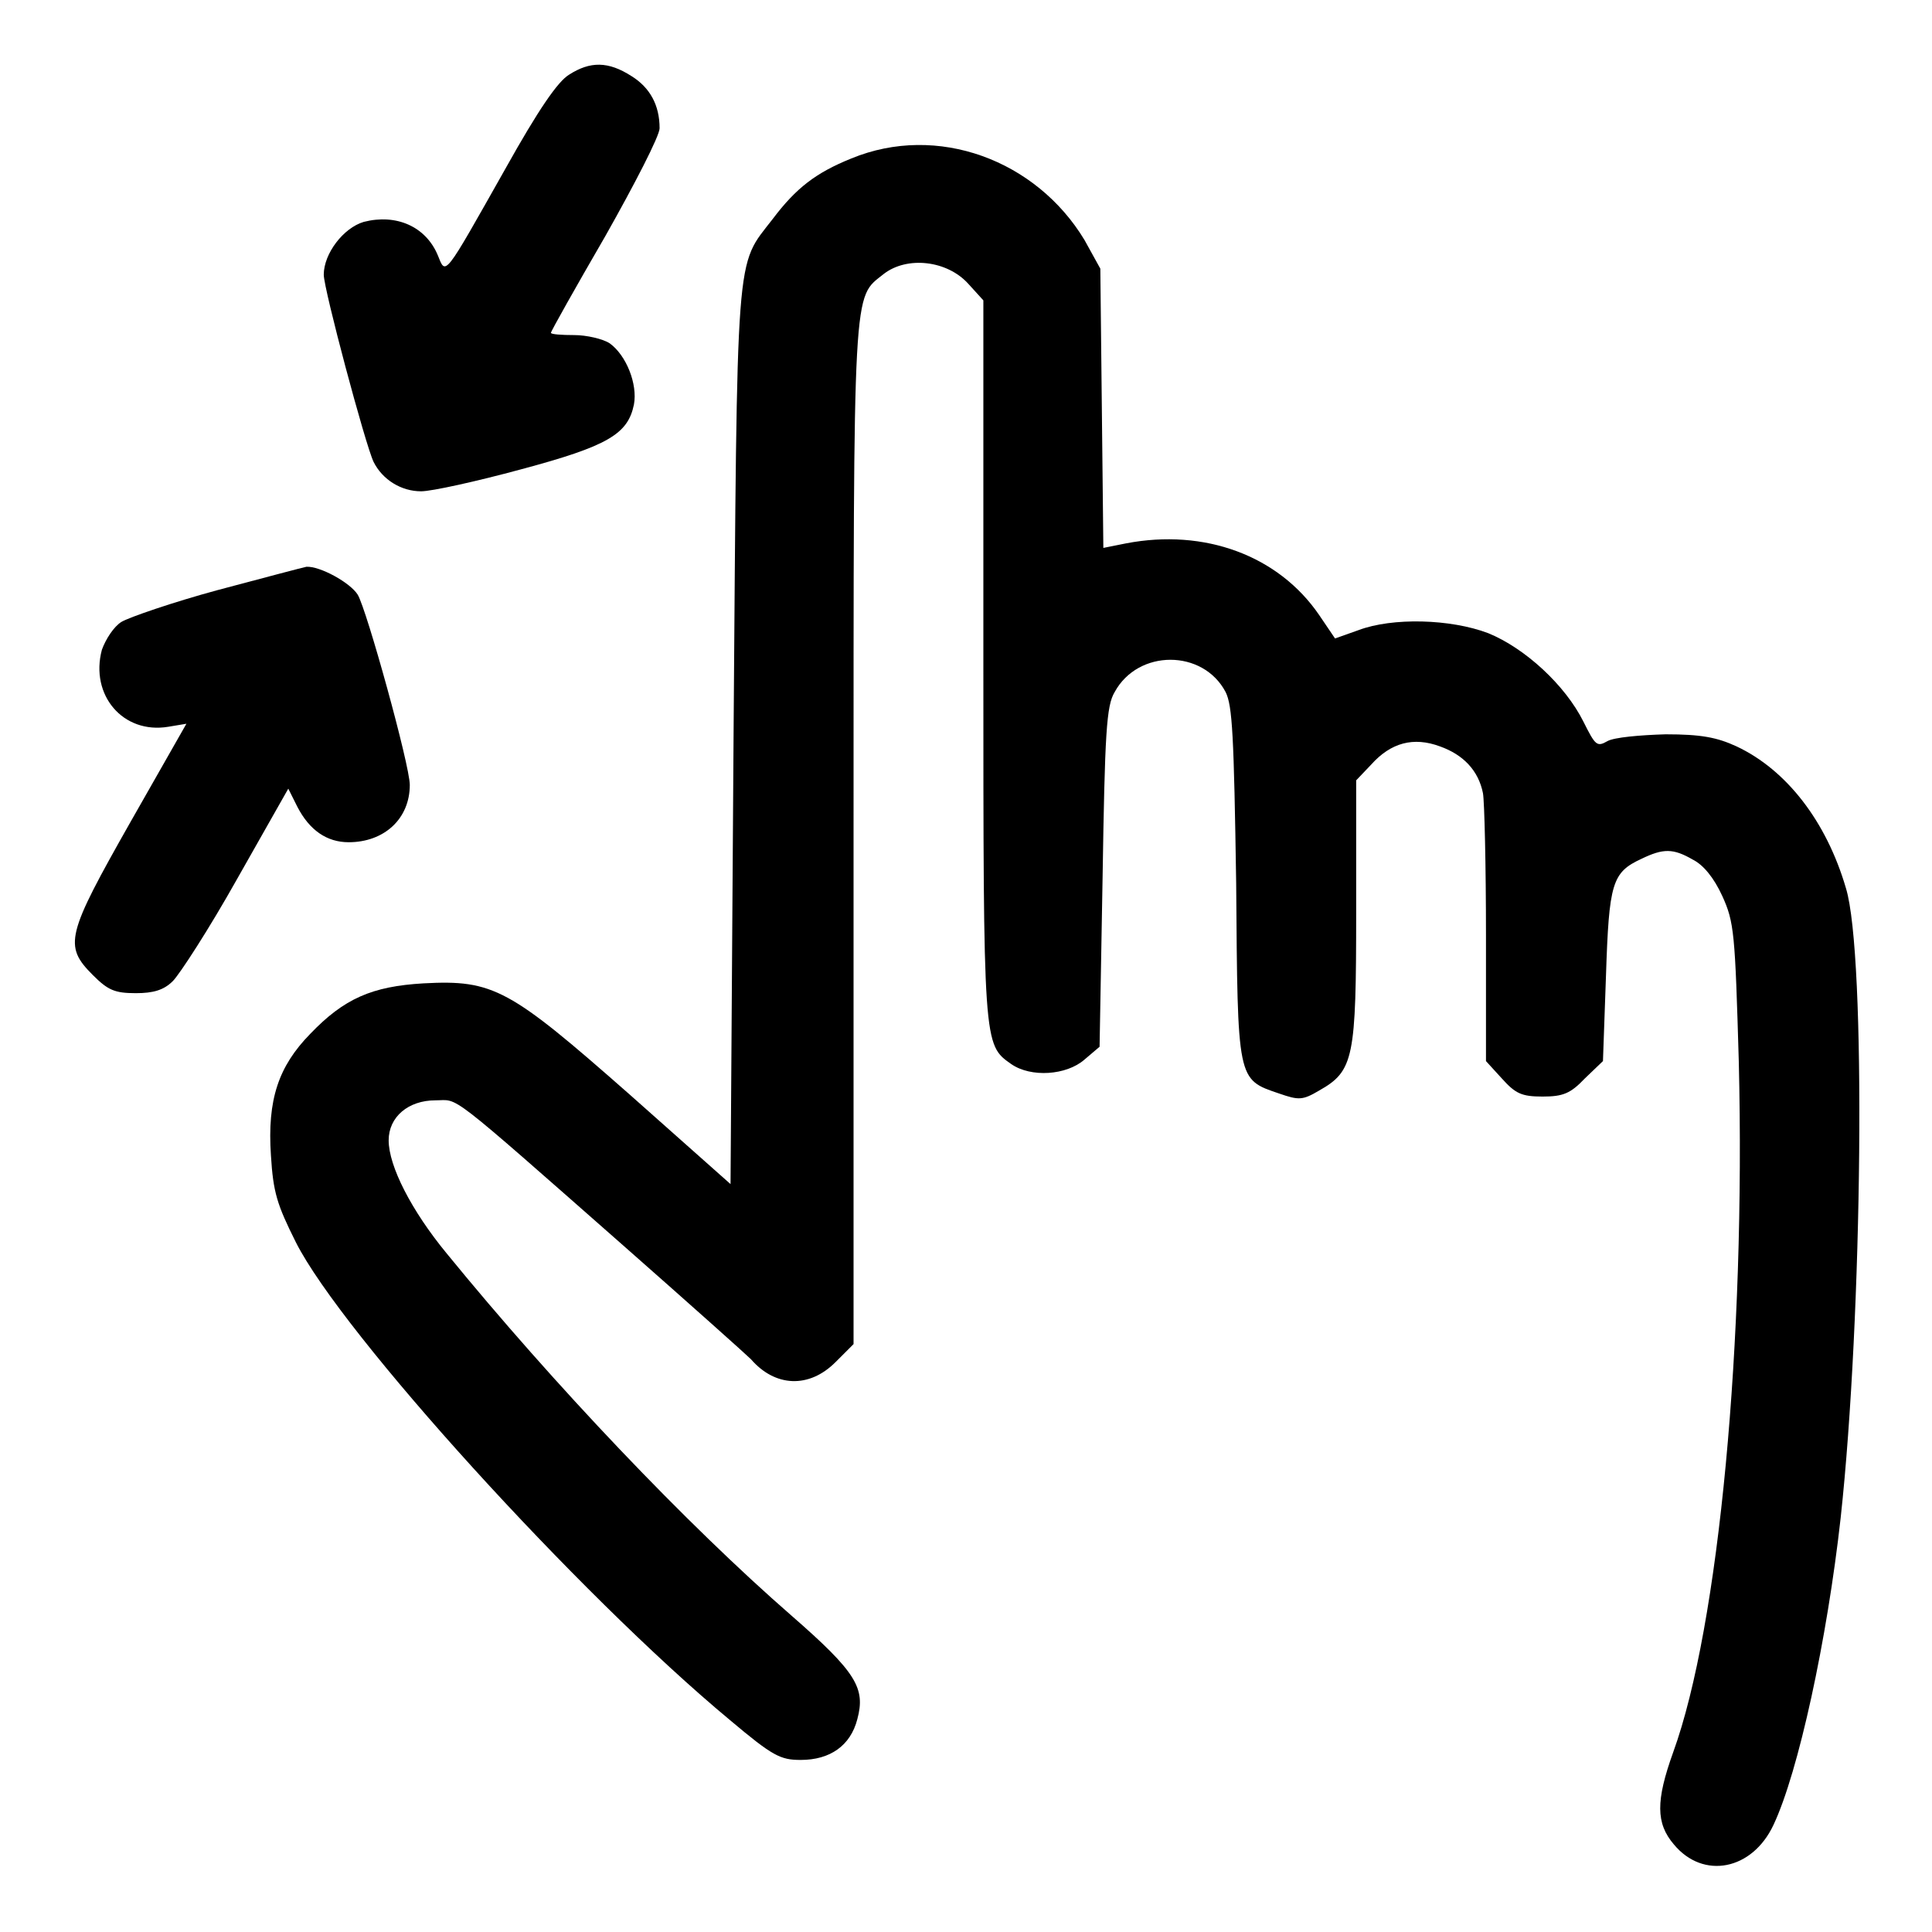 <?xml version="1.0" encoding="utf-8"?>
<!-- Svg Vector Icons : http://www.onlinewebfonts.com/icon -->
<!DOCTYPE svg PUBLIC "-//W3C//DTD SVG 1.1//EN" "http://www.w3.org/Graphics/SVG/1.1/DTD/svg11.dtd">
<svg version="1.1" xmlns="http://www.w3.org/2000/svg" xmlns:xlink="http://www.w3.org/1999/xlink" x="0px" y="0px" viewBox="0 0 256 256" enable-background="new 0 0 256 256" xml:space="preserve">
<g><g><g><path fill="#000000" d="M75.4,9.9c-1.5,0.9-4.1,4.7-8.4,12.4c-8.3,14.7-7.9,14.2-9,11.5c-1.6-3.8-5.5-5.5-9.8-4.4c-2.7,0.8-5.3,4.2-5.3,7c0,1.9,5.5,22.5,6.6,24.8c1.2,2.4,3.7,3.9,6.3,3.9c1.4,0,7.3-1.3,13.2-2.9c11.6-3.1,14.2-4.7,15-8.6c0.5-2.7-1-6.5-3.2-8.1c-0.9-0.6-3.1-1.1-4.7-1.1c-1.7,0-3.1-0.1-3.1-0.3s3.2-5.9,7.2-12.8c3.9-6.9,7.2-13.3,7.2-14.3c0-3.1-1.3-5.4-3.7-6.9C80.6,8.1,78.2,8.1,75.4,9.9z"/><path fill="#000000" d="M112.8,21c-4.7,1.9-7.3,3.9-10.4,8c-5,6.5-4.7,2.8-5.2,68.6l-0.4,59.3L83.4,145c-15.9-14-18-15.2-27.3-14.7c-6.8,0.4-10.5,2-15,6.7c-4.2,4.3-5.7,8.7-5.2,16.1c0.3,4.9,0.8,6.5,3.3,11.5c6.1,12.1,37.4,46.6,57.5,63.3c5.7,4.8,6.7,5.3,9.4,5.3c3.9,0,6.6-1.9,7.5-5.4c1.1-4.1-0.1-6.2-8.7-13.7c-13.9-12.1-31.5-30.6-45.7-48c-4.7-5.7-7.7-11.6-7.7-15c0-3.1,2.6-5.3,6.2-5.3c3.2,0,1.1-1.7,25.3,19.6c8.4,7.4,15.9,14.1,16.5,14.7c3.2,3.7,7.7,3.9,11.2,0.4l2.4-2.4v-67.7c0-73.7-0.1-70.8,4-74.1c3.1-2.4,8.4-1.8,11.2,1.3l2,2.2v47.6c0,51.2,0,51,3.7,53.6c2.6,1.8,7.3,1.5,9.7-0.6l2-1.7l0.4-22.5c0.3-19.1,0.5-22.7,1.6-24.5c3.1-5.7,11.7-5.7,14.7,0c0.9,1.8,1.1,5.7,1.4,25.4c0.2,26.2,0.1,25.9,5.7,27.8c2.6,0.9,3.1,0.9,5.3-0.4c4.6-2.6,4.9-4.3,4.9-23.7v-17.4l2-2.1c2.6-2.9,5.6-3.7,9.1-2.4c3.1,1.1,5.1,3.2,5.7,6.2c0.2,1.1,0.4,9.7,0.4,18.8v16.7l2.1,2.3c1.8,2,2.6,2.4,5.4,2.4c2.7,0,3.7-0.4,5.6-2.4l2.4-2.3l0.4-11.3c0.4-12.3,0.8-13.7,4.7-15.5c2.9-1.4,4.2-1.4,6.8,0.1c1.4,0.7,2.8,2.4,3.9,4.8c1.6,3.5,1.7,4.9,2.2,22c0.9,37-2.6,74.7-8.7,91.5c-2.3,6.4-2.3,9.4,0.1,12.2c3.9,4.7,10.4,3.4,13.2-2.6c3.3-7,7.1-24.5,8.9-40.7c2.9-26.6,3.4-74.6,0.7-83.4c-2.6-8.9-7.9-15.7-14.5-18.8c-2.6-1.2-4.7-1.6-9.4-1.6c-3.4,0.1-6.8,0.4-7.7,0.9c-1.4,0.8-1.6,0.6-3.2-2.6c-2.4-4.8-7.7-9.7-12.6-11.7c-5-1.9-12.7-2.1-17.2-0.4l-3.1,1.1l-2.1-3.1c-5.4-7.9-15.2-11.5-25.6-9.5l-3,0.6l-0.2-18.5l-0.2-18.5l-2.1-3.8C137.3,21.2,124.2,16.3,112.8,21z"/><path fill="#000000" d="M28.8,78.2c-5.9,1.6-11.7,3.6-12.7,4.2s-2.1,2.3-2.6,3.7c-1.6,6,2.8,11.2,8.8,10.2l2.4-0.4l-7.4,13c-8.5,15-8.9,16.4-5,20.3c2,2,2.9,2.4,5.7,2.4c2.3,0,3.7-0.4,4.9-1.6c0.9-0.9,4.8-6.9,8.5-13.5l6.8-12l1.2,2.4c1.6,3.1,3.9,4.7,6.8,4.7c4.7,0,8.1-3.1,8.1-7.6c0-2.6-5.7-23.2-6.9-25.2c-1-1.6-5-3.8-6.8-3.7C40.1,75.2,34.8,76.6,28.8,78.2z"/></g></g></g>
</svg>